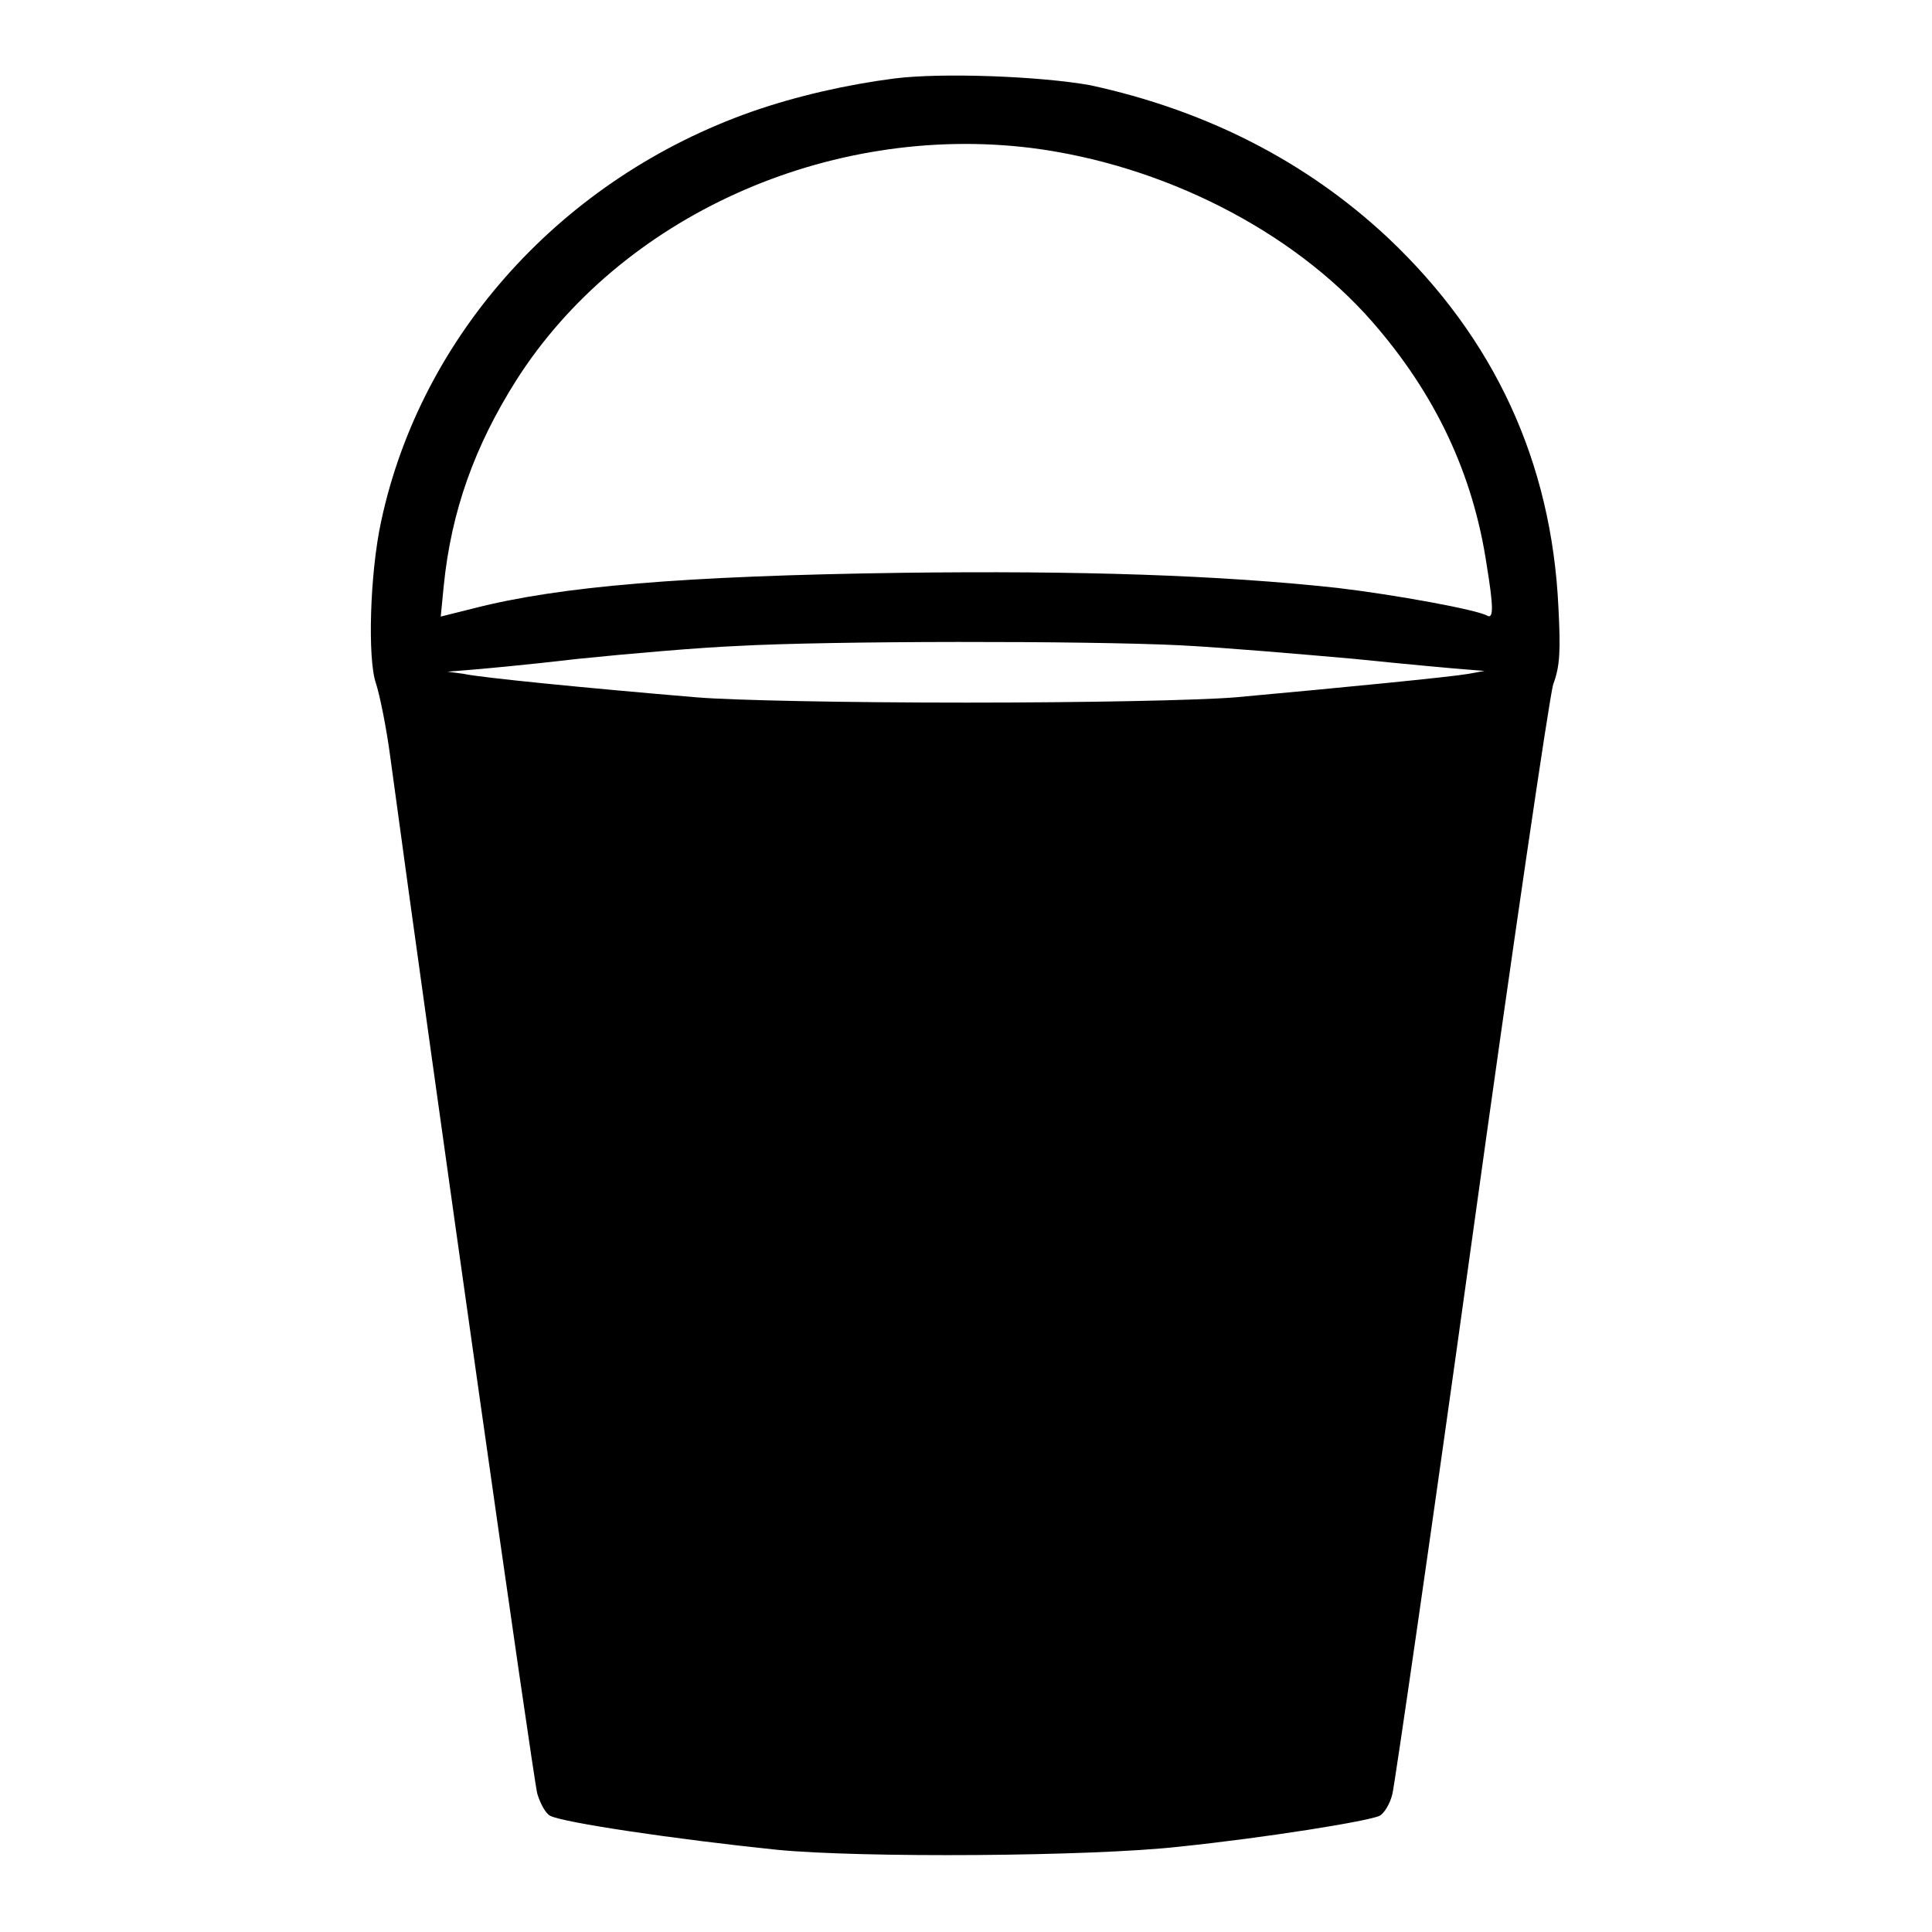 <?xml version="1.0" encoding="utf-8"?>
<!-- Svg Vector Icons : http://www.onlinewebfonts.com/icon -->
<!DOCTYPE svg PUBLIC "-//W3C//DTD SVG 1.1//EN" "http://www.w3.org/Graphics/SVG/1.1/DTD/svg11.dtd">
<svg version="1.1" xmlns="http://www.w3.org/2000/svg" xmlns:xlink="http://www.w3.org/1999/xlink" x="0px" y="0px" viewBox="0 0 256 256" enable-background="new 0 0 256 256" xml:space="preserve">
<g><g><g><path fill="#000000" d="M118.5,10.4c-6.2,0.8-12.9,2.3-18.9,4.4c-25,8.8-43.8,29.5-49.1,54.3c-1.5,6.9-1.8,18.2-0.7,21.4c0.5,1.5,1.4,5.9,1.9,9.7c5.8,42.8,19,135.8,19.5,137.5c0.4,1.3,1.1,2.6,1.7,2.9c1.7,0.9,16.5,3.1,30,4.5c11.2,1.1,41.7,0.9,53.3-0.4c11.6-1.2,25.2-3.4,26.6-4.1c0.6-0.3,1.4-1.6,1.7-2.9c0.3-1.2,5.1-34.2,10.5-73.1c5.4-39,10.3-72.2,10.8-73.9c0.9-2.4,1-4.4,0.7-10.2c-0.9-19.3-8.5-35.7-22.6-49c-10.9-10.2-24.2-16.9-39.4-20.2C137.9,10.1,124.8,9.6,118.5,10.4z M136.6,19.6c17.4,2.2,34.6,10.9,45.2,23c8.4,9.6,13.4,20.2,15.2,32.3c0.9,5.5,0.9,7.1,0.1,6.7c-1.3-0.8-12.3-2.8-19.9-3.7c-15.7-1.7-34-2.3-57.7-2c-29,0.4-45.4,1.8-56.7,4.7l-4.4,1.1l0.4-4.1c1-9.9,4.1-18.5,9.6-27.2C82.2,28.7,109.7,16.3,136.6,19.6z M156.3,85.5c5.9,0.3,16.3,1.2,23.1,1.8c6.8,0.7,13.4,1.3,14.8,1.4l2.5,0.2l-2.2,0.4c-2.3,0.4-16.5,1.8-30.8,3.1c-4.9,0.4-19.8,0.7-35.7,0.7c-16,0-30.9-0.3-35.7-0.7c-14.3-1.2-28.5-2.6-30.8-3.1L59.3,89l2.5-0.2c1.4-0.1,8-0.7,14.8-1.5c6.8-0.7,16.2-1.5,21-1.7C110,84.9,143.9,84.9,156.3,85.5z"/></g></g></g>
</svg>